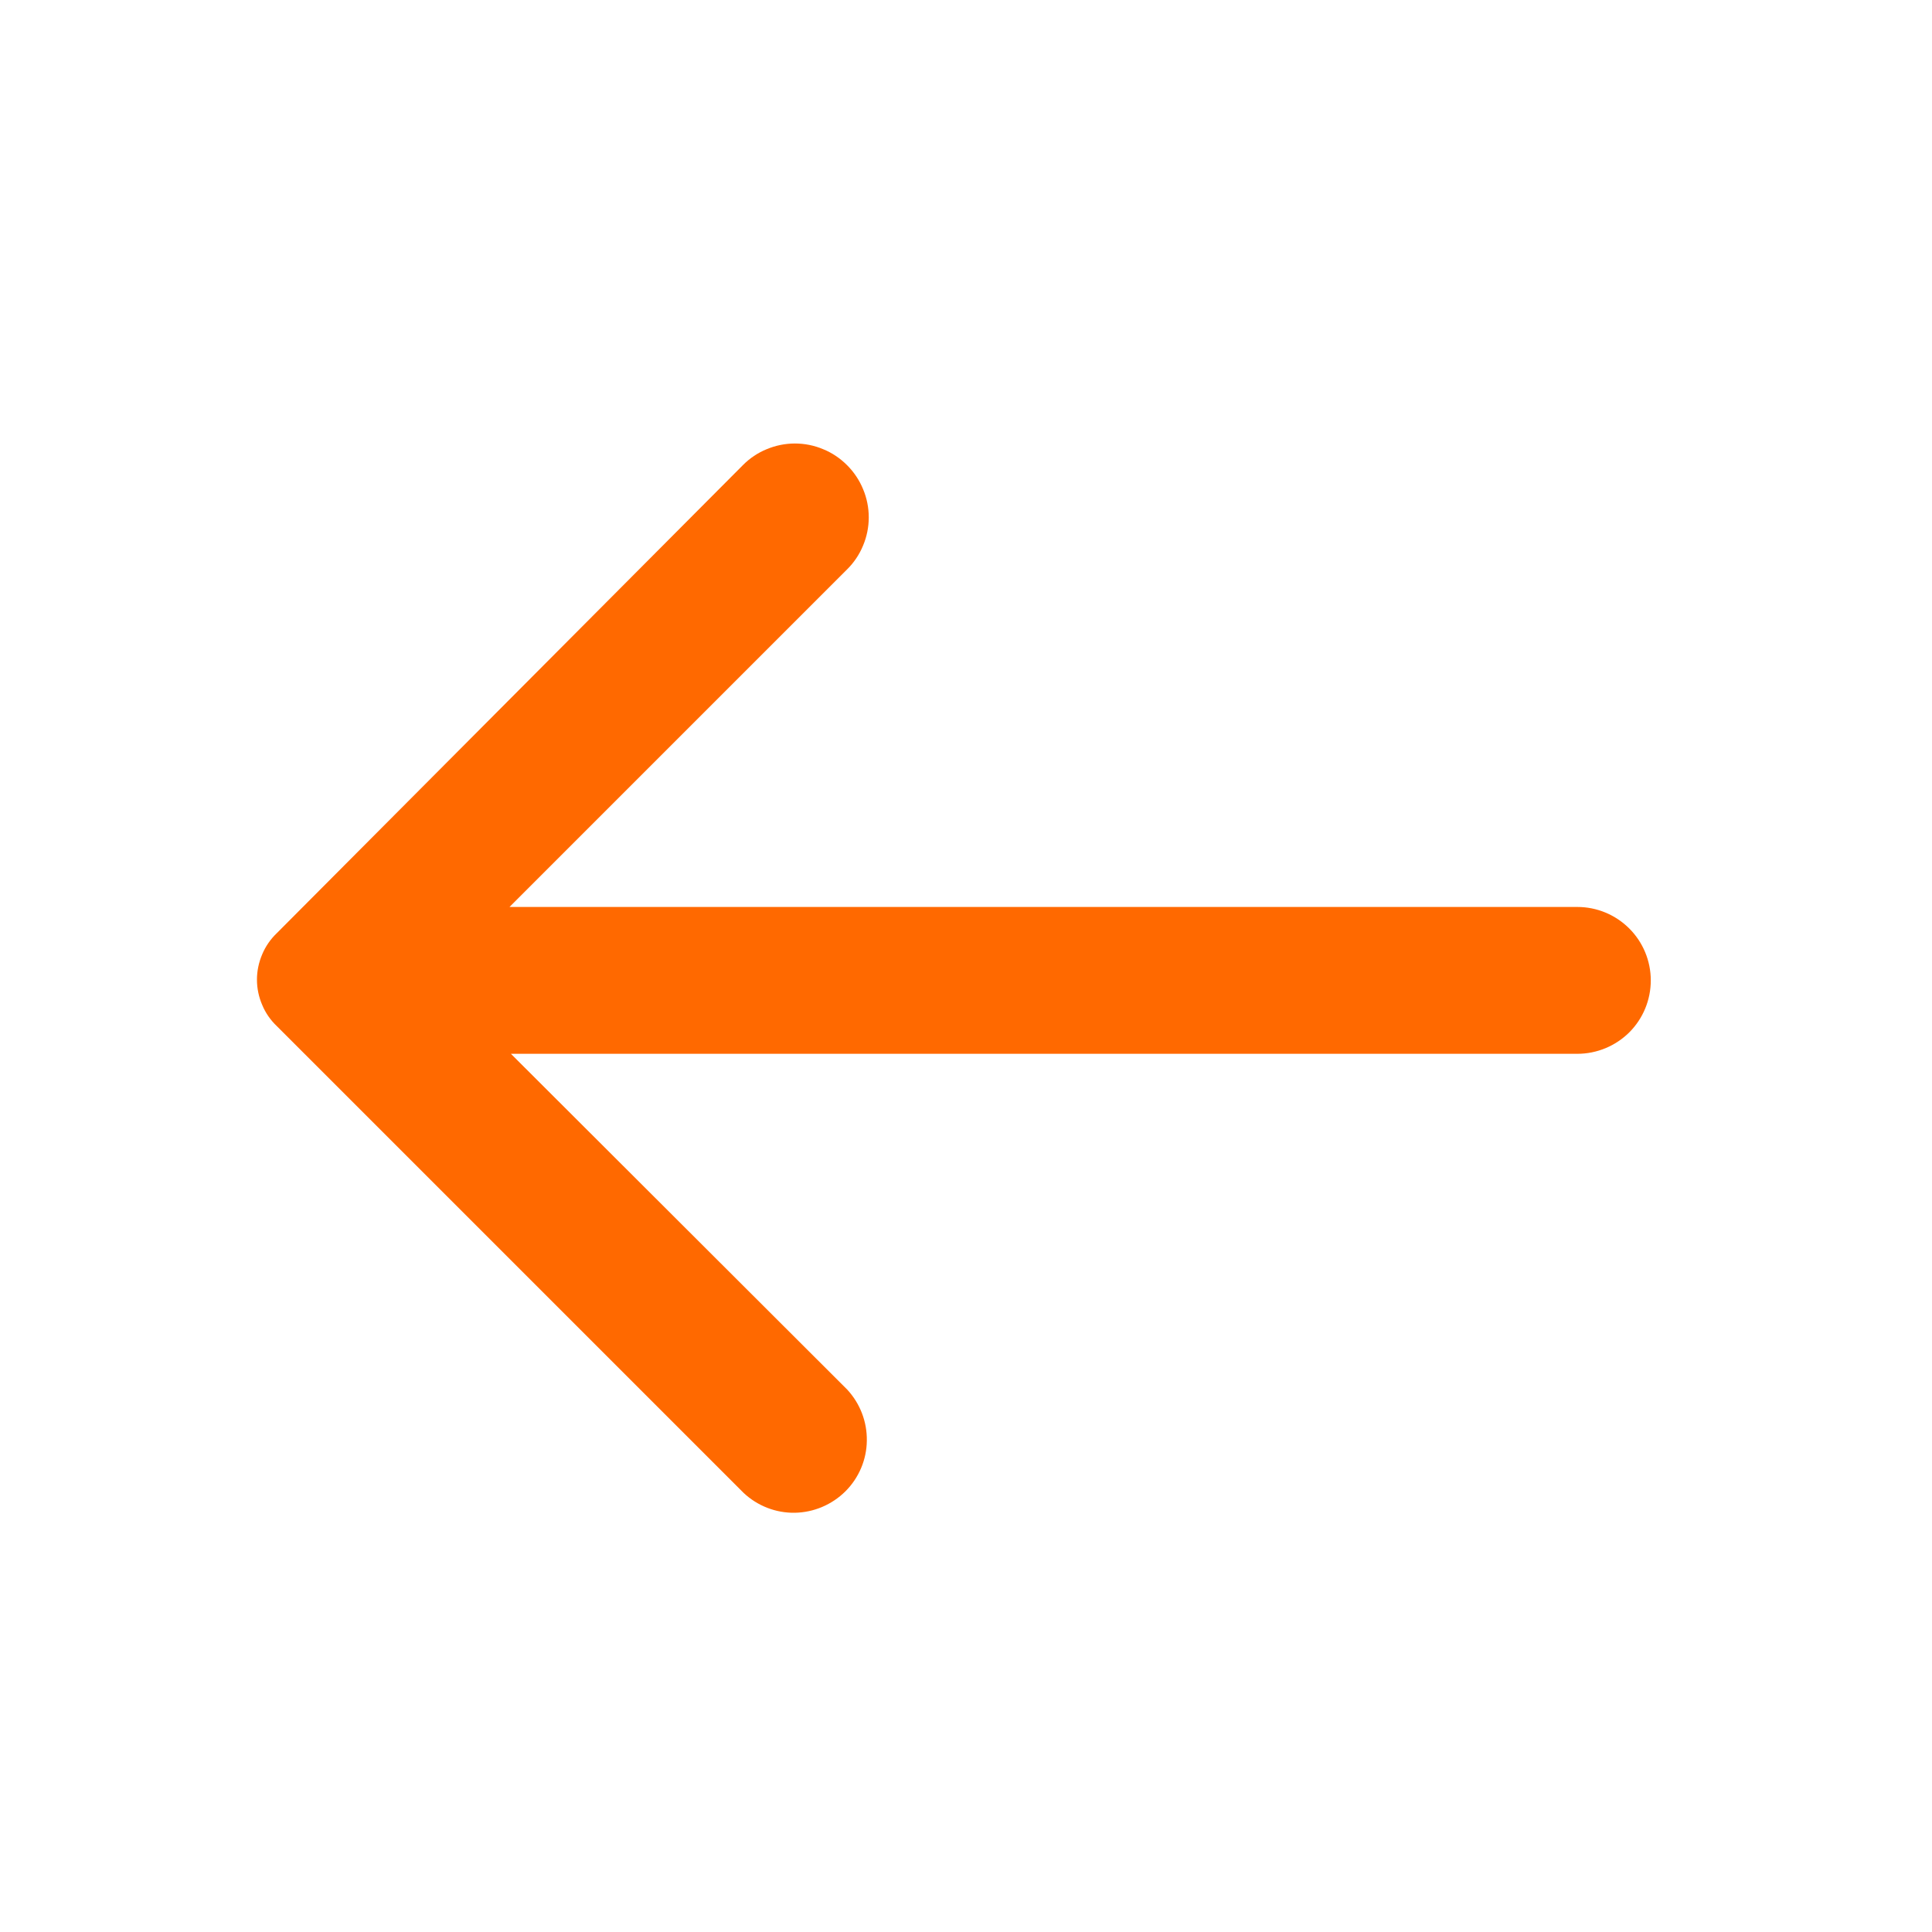 <svg width="18" height="18" viewBox="0 0 18 18" fill="none" xmlns="http://www.w3.org/2000/svg">
<path d="M7.892 4.334C7.956 4.398 8.007 4.474 8.041 4.557C8.076 4.64 8.094 4.73 8.094 4.82C8.094 4.91 8.076 5 8.041 5.083C8.007 5.166 7.956 5.242 7.892 5.305L4.747 8.45L14.696 8.45C14.877 8.45 15.051 8.522 15.18 8.651C15.308 8.779 15.38 8.953 15.38 9.134C15.38 9.316 15.308 9.49 15.18 9.618C15.051 9.746 14.877 9.818 14.696 9.818L4.76 9.818L7.892 12.945C8.013 13.075 8.079 13.246 8.076 13.423C8.074 13.6 8.002 13.769 7.877 13.894C7.751 14.019 7.582 14.091 7.405 14.094C7.228 14.097 7.057 14.03 6.928 13.909L2.58 9.561C2.521 9.505 2.474 9.438 2.443 9.363C2.411 9.289 2.394 9.209 2.394 9.127C2.394 9.046 2.411 8.966 2.443 8.891C2.474 8.817 2.521 8.749 2.58 8.693L6.921 4.334C6.984 4.27 7.06 4.219 7.143 4.185C7.227 4.15 7.316 4.132 7.406 4.132C7.497 4.132 7.586 4.15 7.669 4.185C7.753 4.219 7.828 4.27 7.892 4.334Z" fill="#FF6900"/>
</svg>
